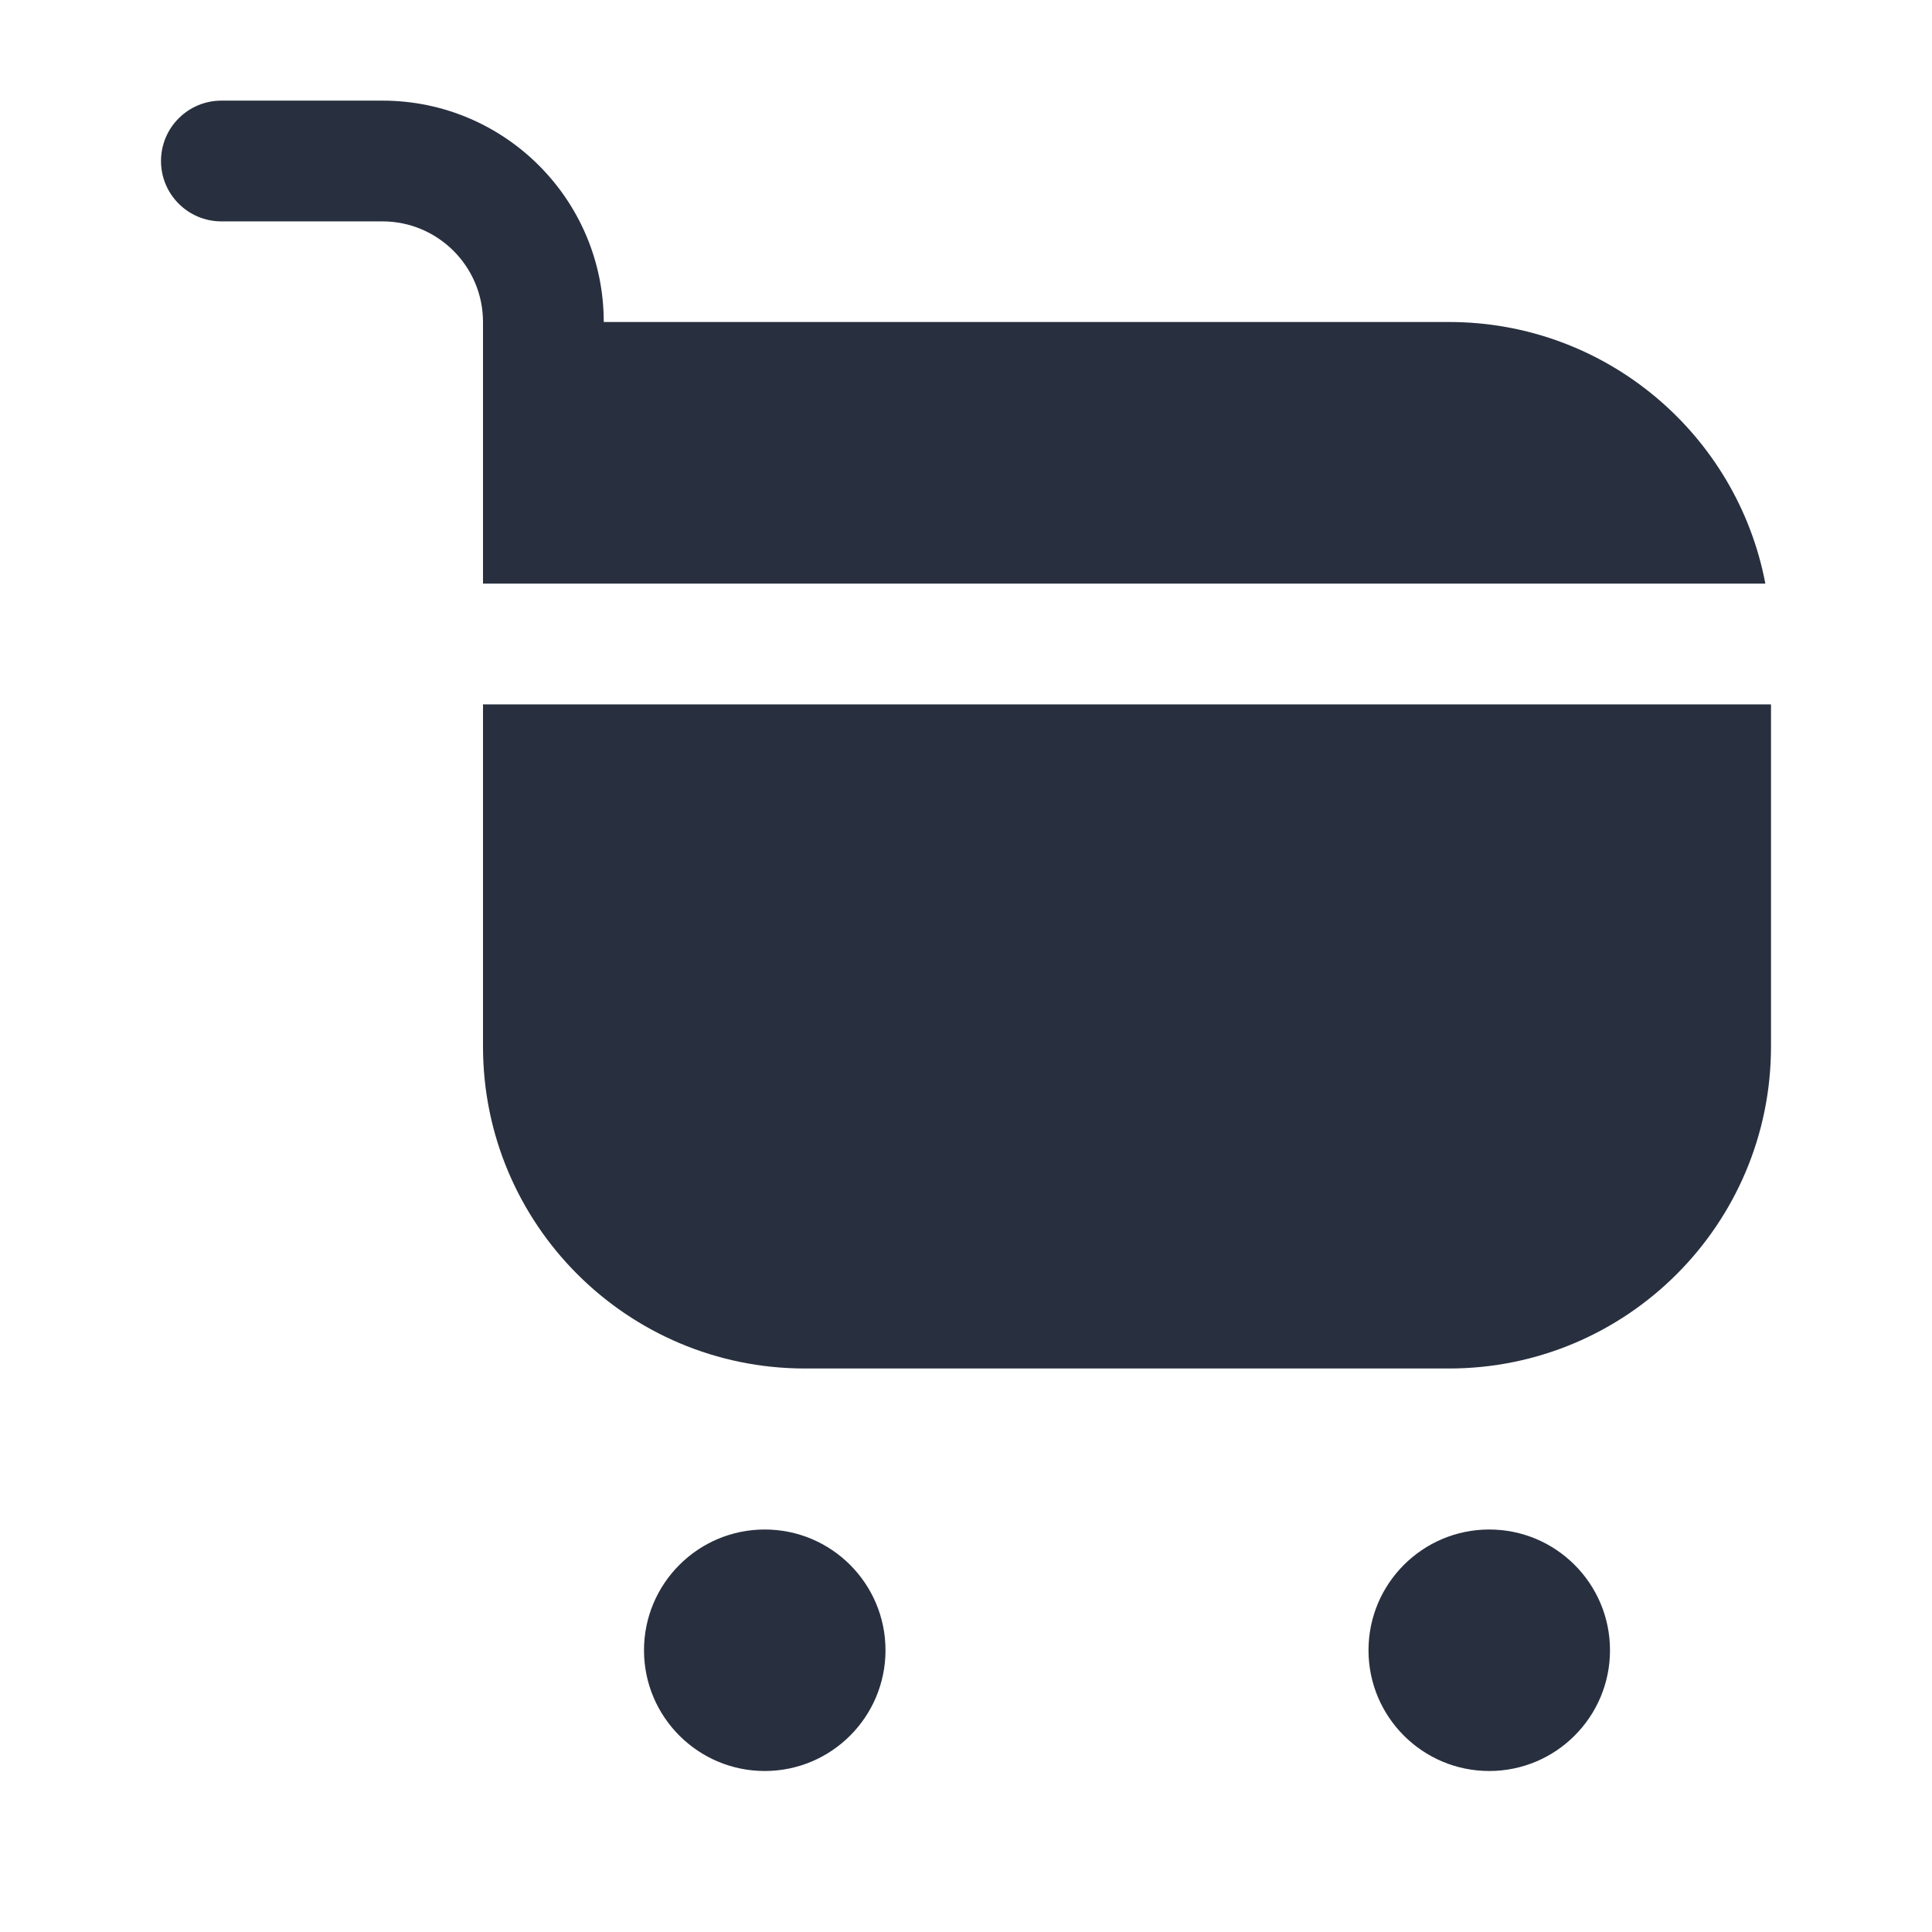 <?xml version="1.0" encoding="UTF-8"?> <svg xmlns="http://www.w3.org/2000/svg" width="24" height="24" viewBox="0 0 24 24" fill="none"><path fill-rule="evenodd" clip-rule="evenodd" d="M2 2C2 1.586 2.336 1.25 2.75 1.25H4.75C6.269 1.25 7.5 2.481 7.5 4H18C19.953 4 21.579 5.399 21.93 7.25H6V6V4C6 3.31 5.44 2.75 4.75 2.75H2.75C2.336 2.75 2 2.414 2 2ZM9.5 22C10.328 22 11 21.328 11 20.5C11 19.672 10.328 19 9.5 19C8.672 19 8 19.672 8 20.5C8 21.328 8.672 22 9.5 22ZM18.5 22C19.328 22 20 21.328 20 20.5C20 19.672 19.328 19 18.5 19C17.672 19 17 19.672 17 20.5C17 21.328 17.672 22 18.5 22ZM6 8.75H22V13C22 15.209 20.209 17 18 17H10C7.791 17 6 15.209 6 13V8.75Z" fill="#28303F"></path></svg> 